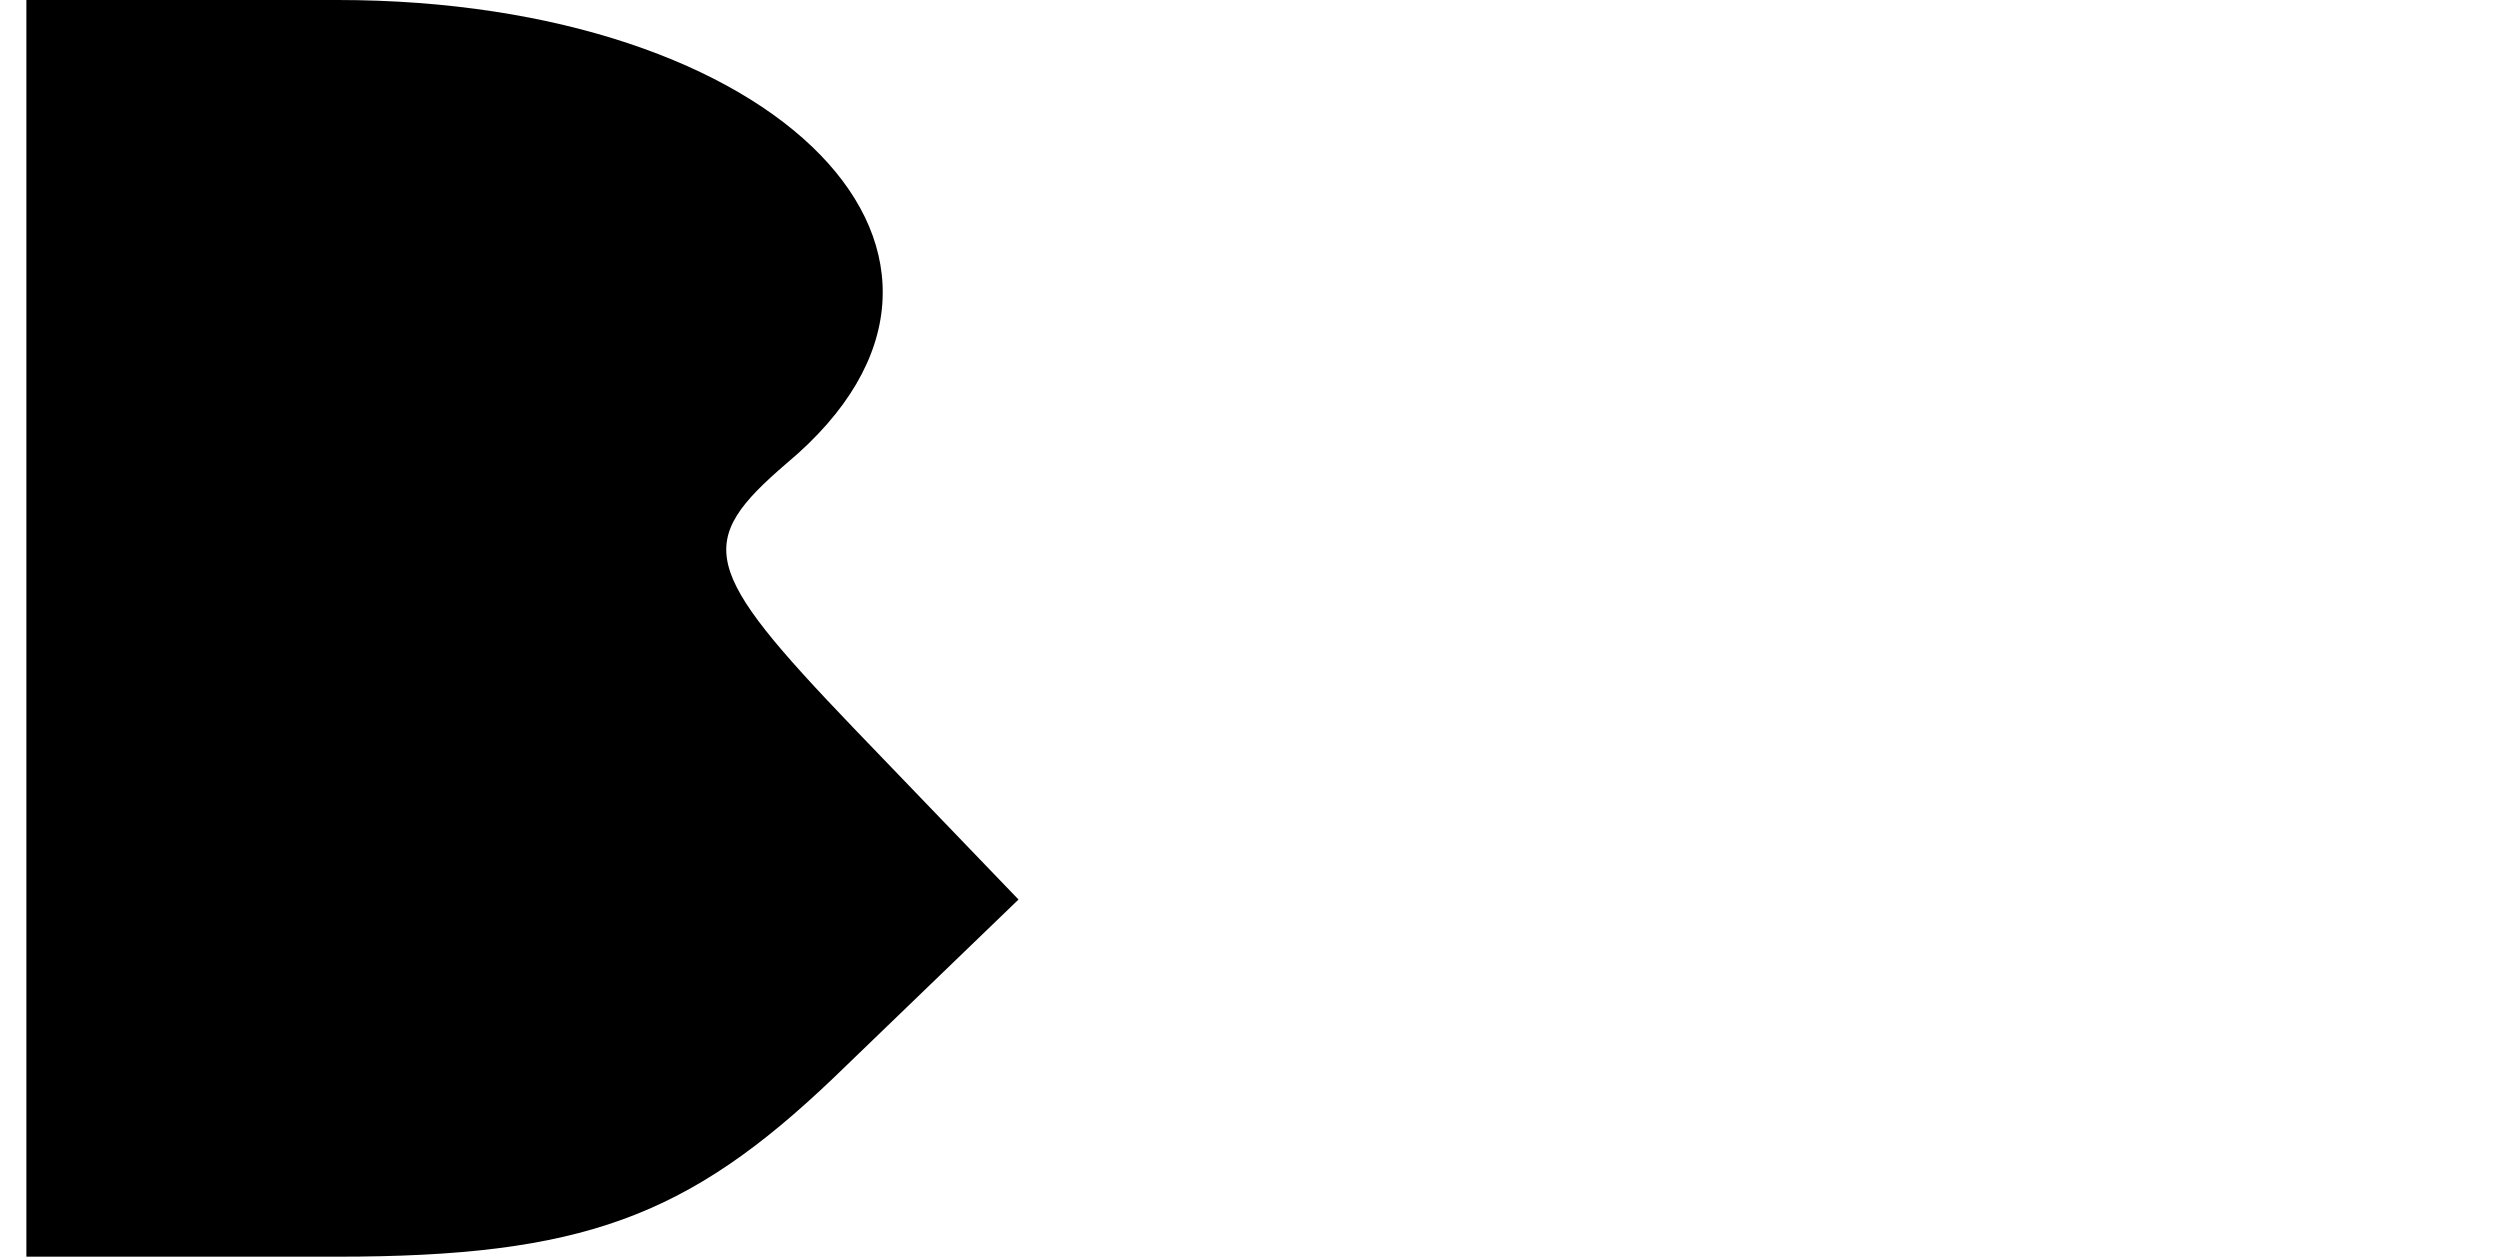 <?xml version="1.0" encoding="UTF-8" standalone="yes"?>
<svg version="1.0" xmlns="http://www.w3.org/2000/svg" width="37px" height="18.599px" viewBox="0 0 37 19" preserveAspectRatio="xMidYMid meet">
  <g transform="translate(0,19) scale(0.1,-0.1)" fill="#000000" stroke="none">
    <path d="M0 95 l0 -95 47 0 c37 0 53 6 75 27 l28 27 -25 26 c-23 24 -24 28
-10 40 37 31 -1 70 -68 70 l-47 0 0 -95z"/>
  </g>
</svg>